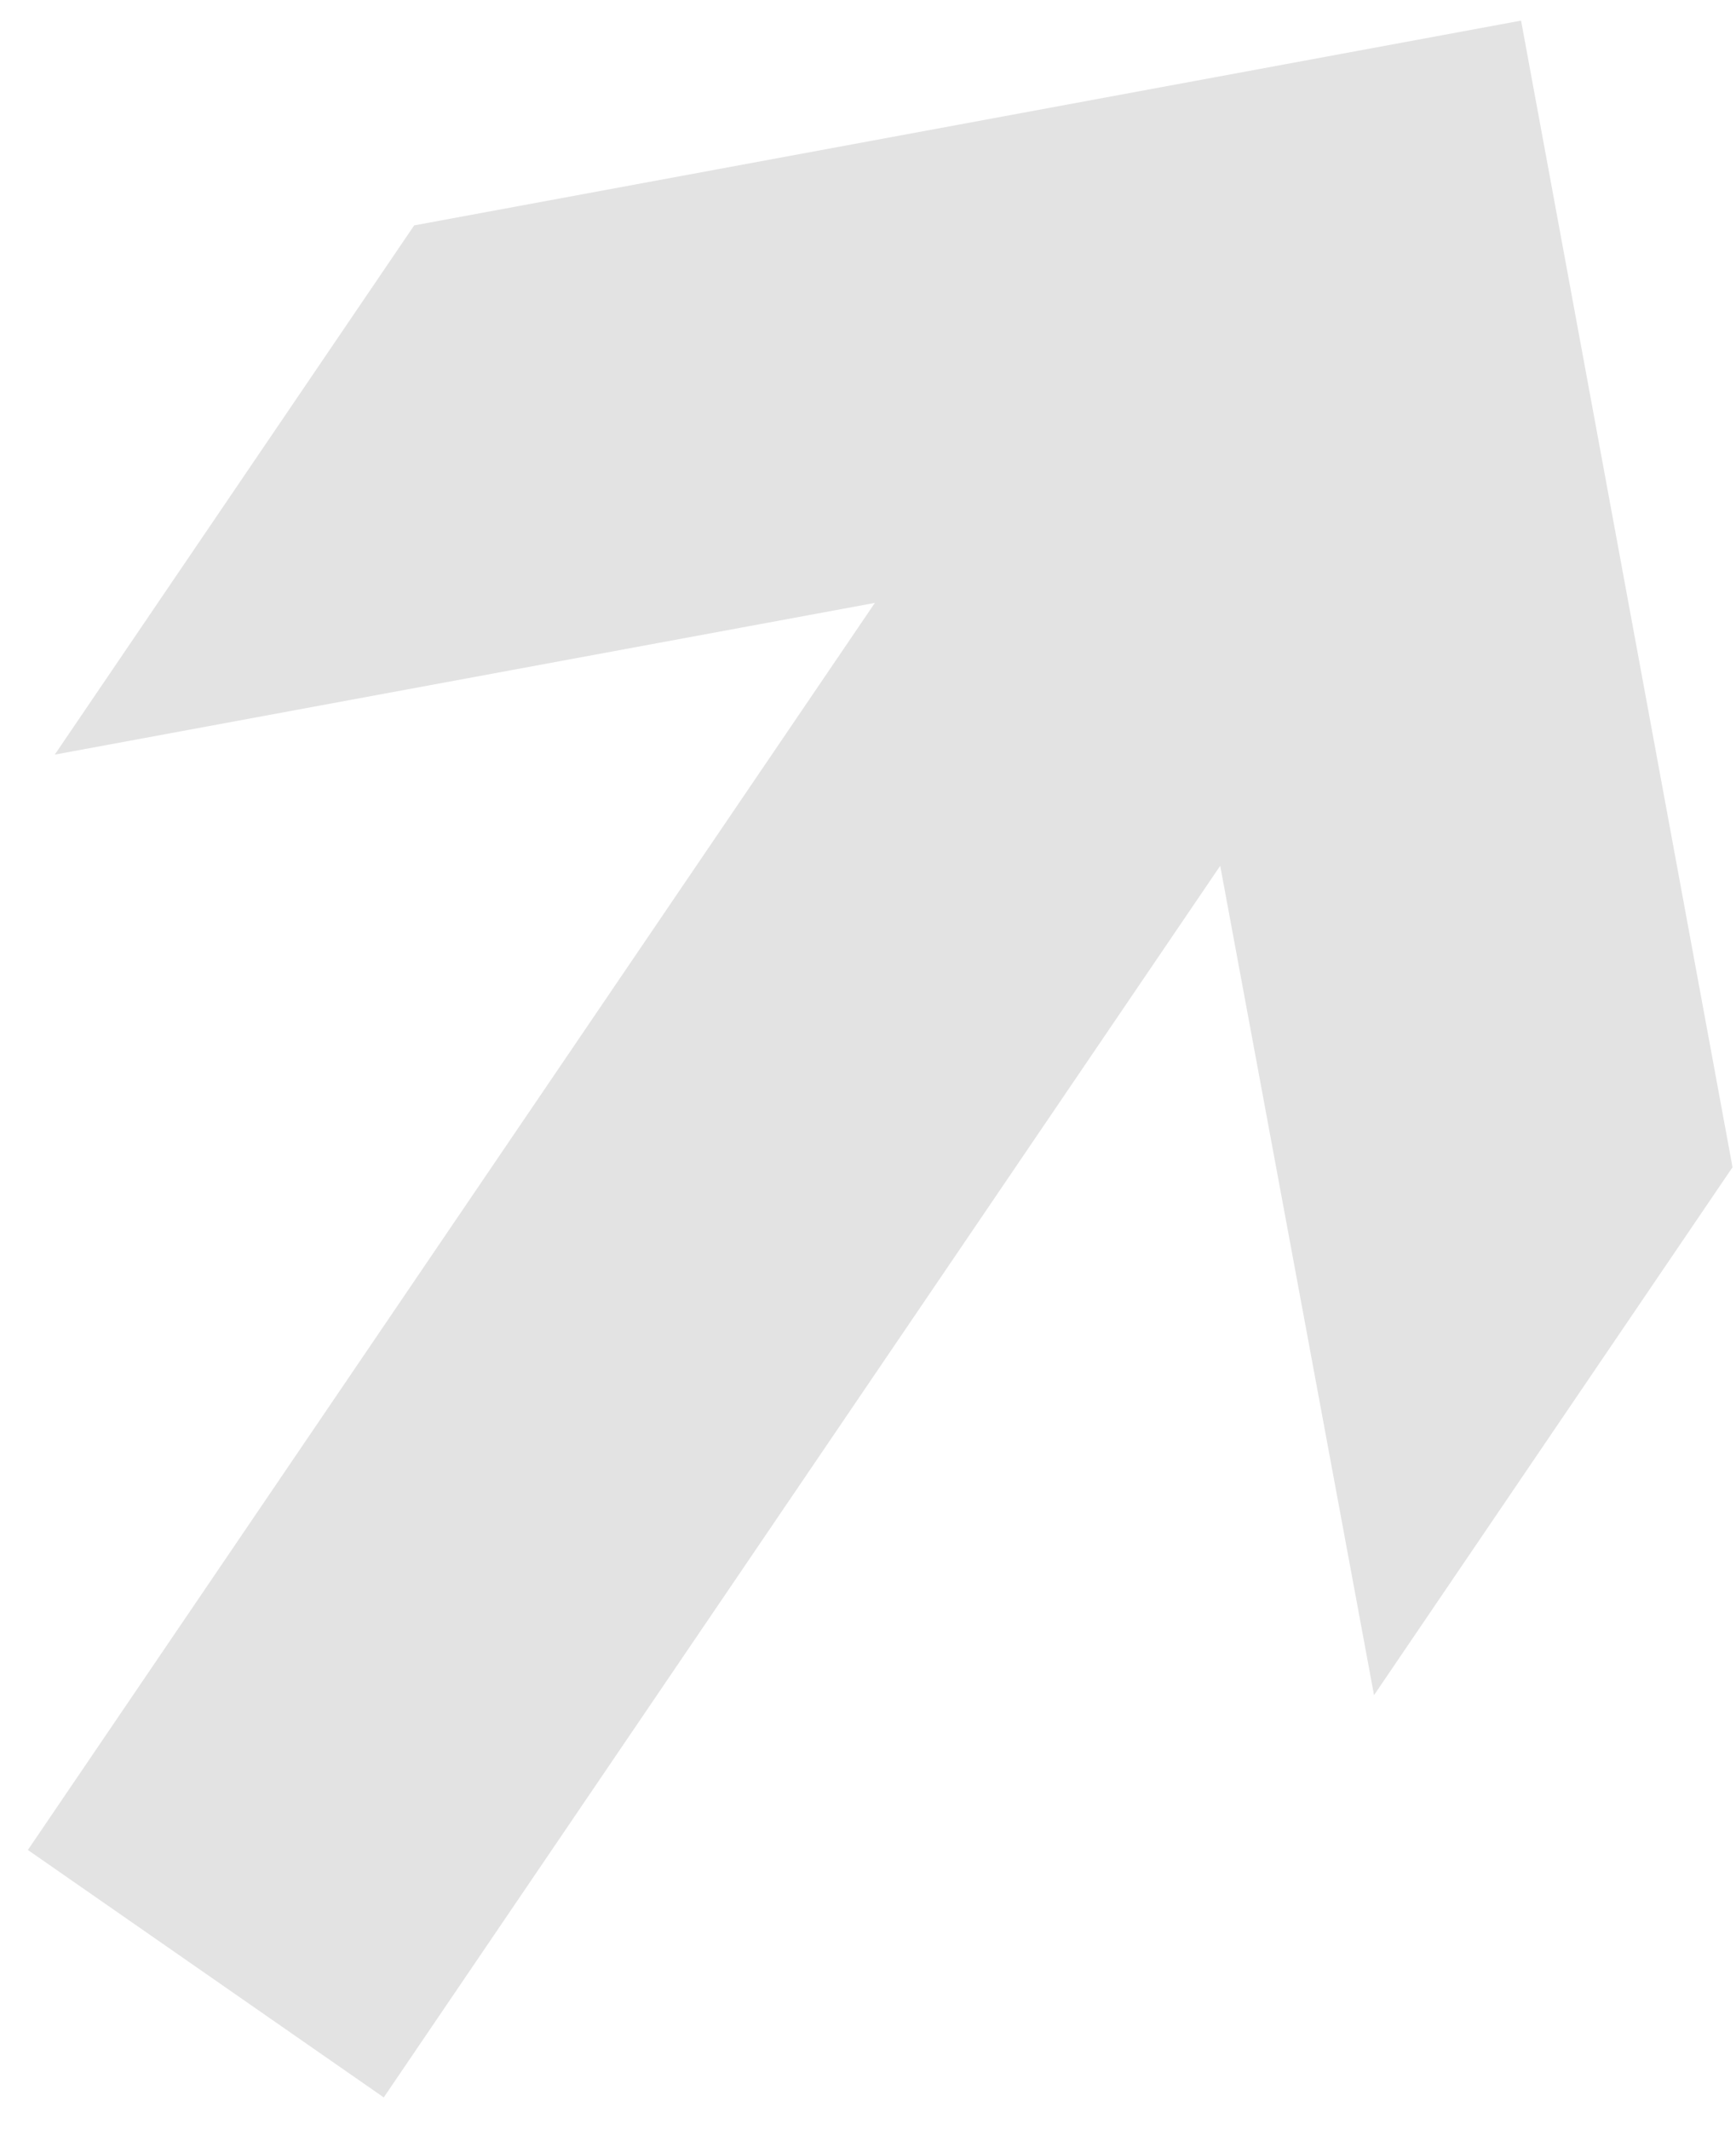 <svg width="53" height="65" viewBox="0 0 53 65" fill="none" xmlns="http://www.w3.org/2000/svg">
<path d="M12.645 6.878L1.672 23.028L26.71 18.398L0.851 56.454L11.716 64.005L37.253 26.421L41.949 51.729L52.894 35.62L46.438 0.629L12.645 6.878Z" fill="#E3E3E3"/>
</svg>
